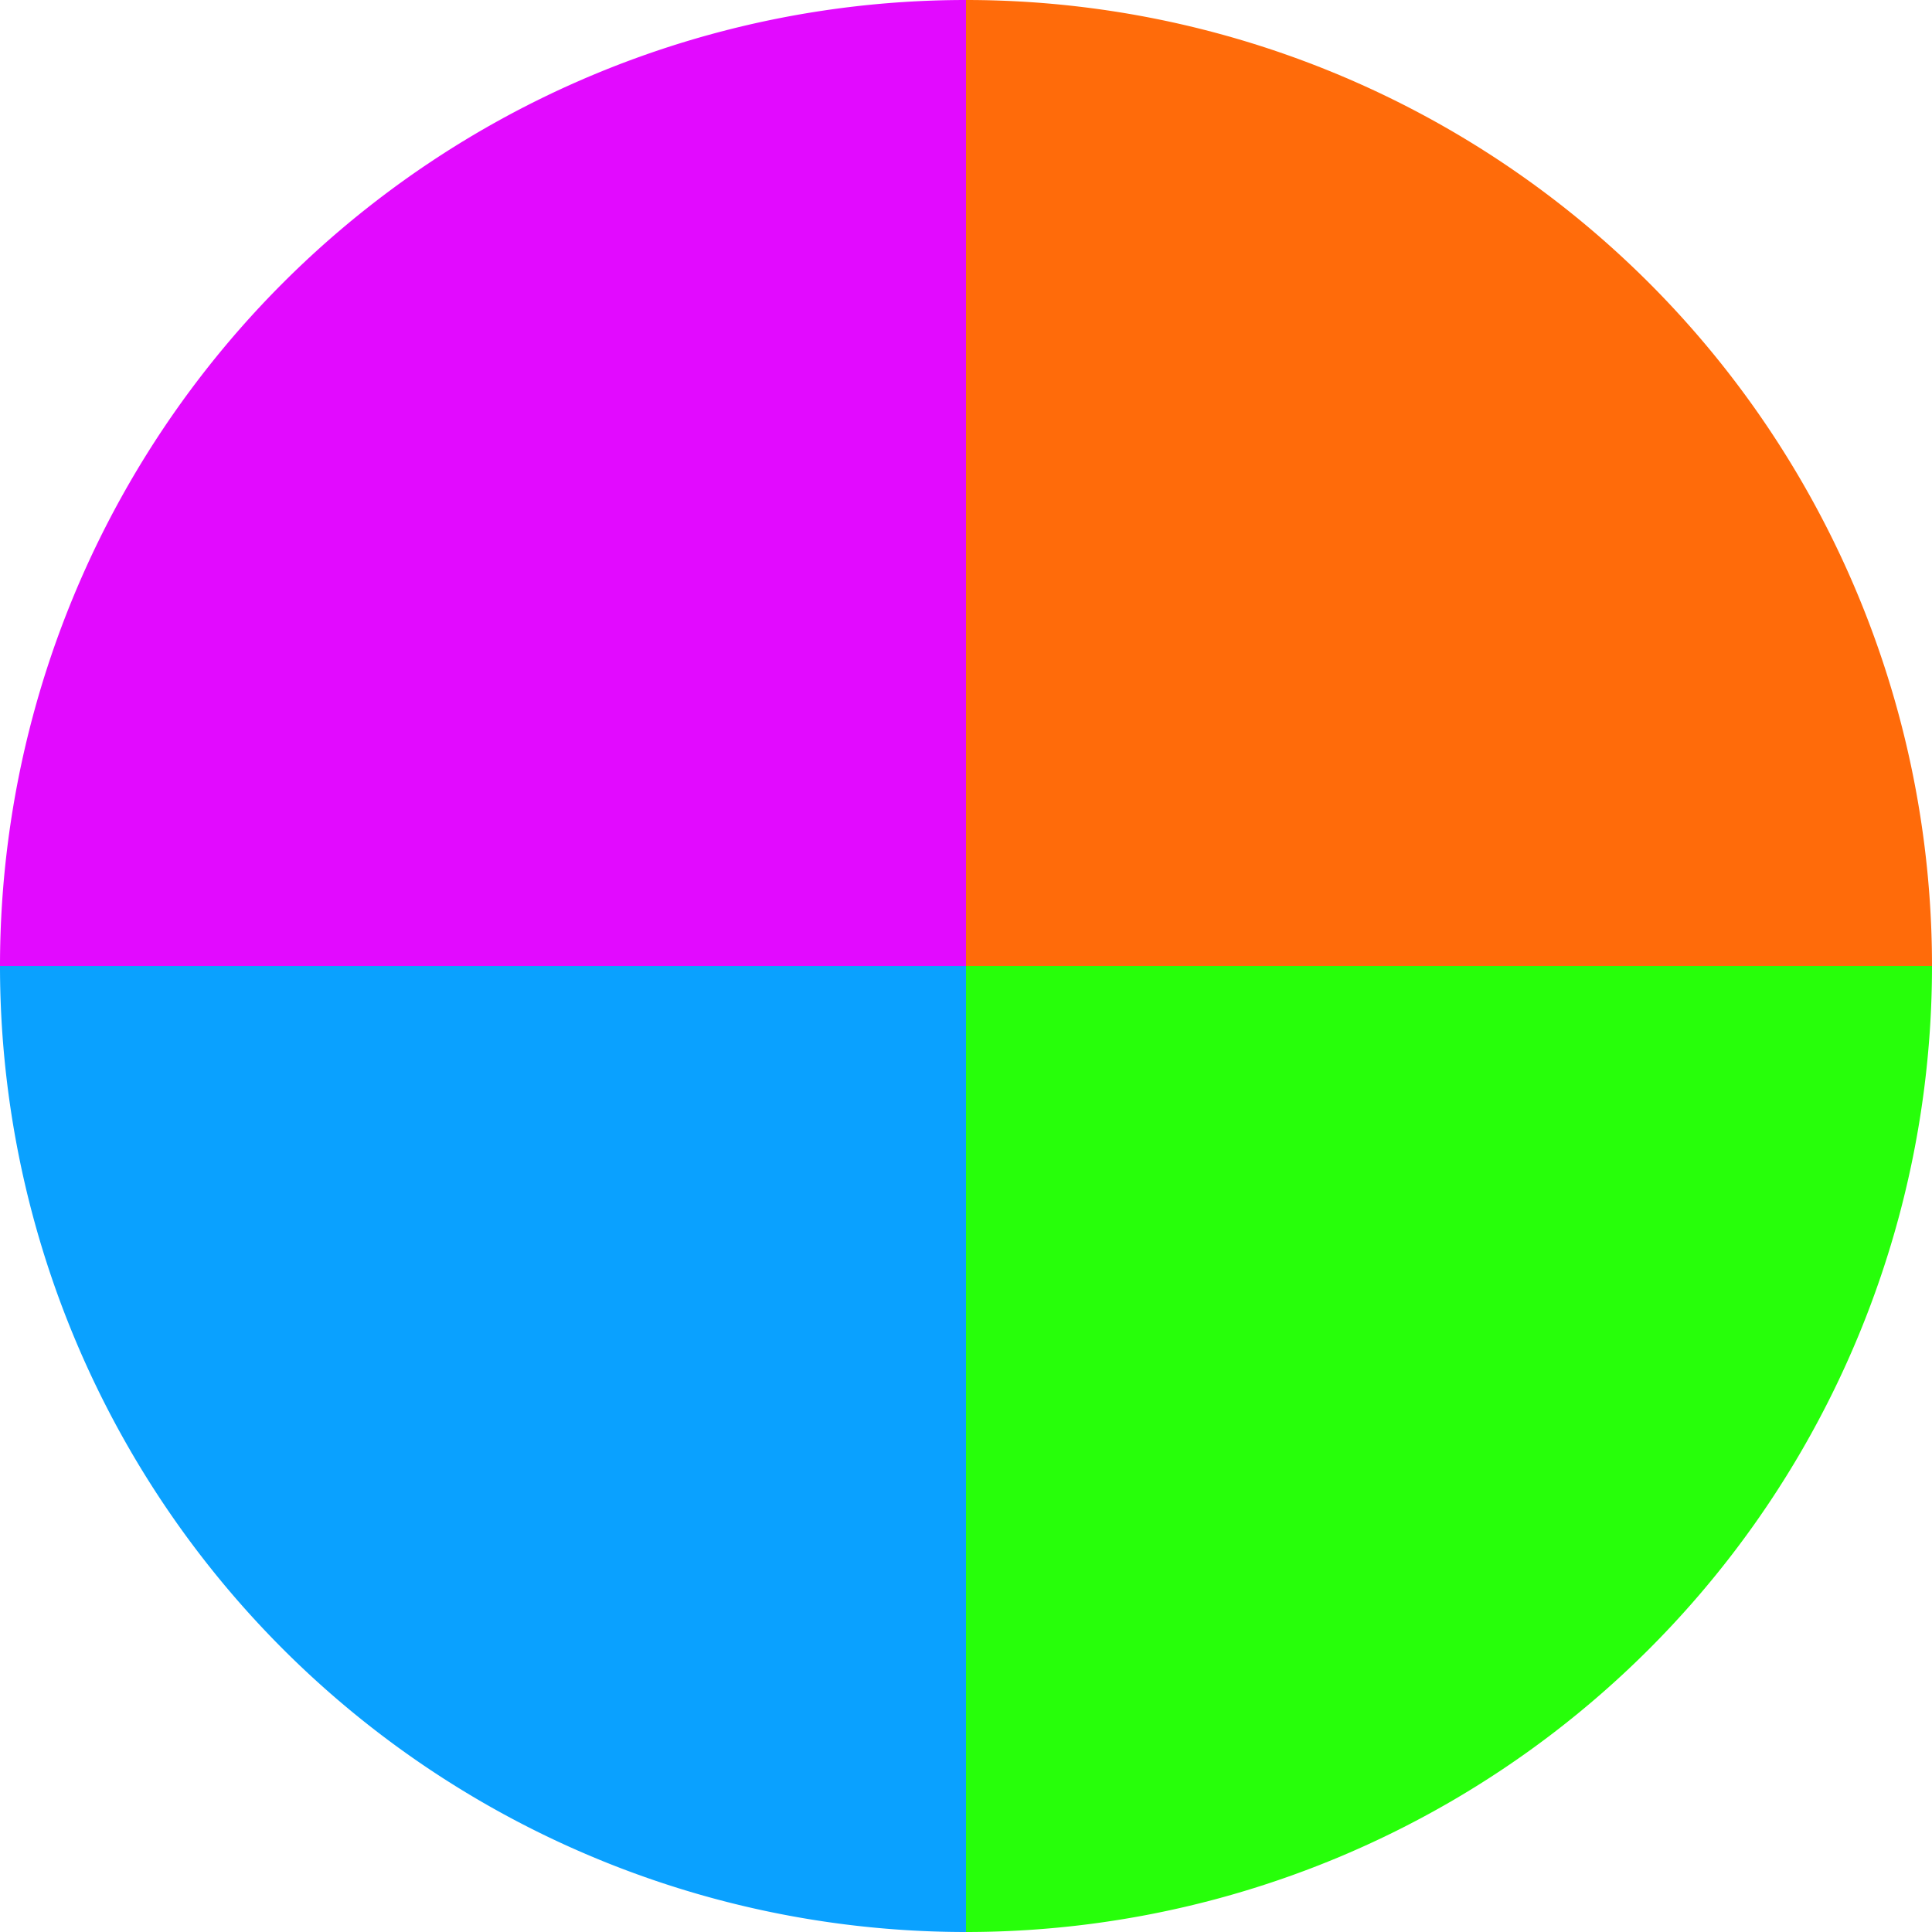 <?xml version="1.0" standalone="no"?>
<svg width="500" height="500" viewBox="-1 -1 2 2" xmlns="http://www.w3.org/2000/svg">
        <path d="M 0 -1 
             A 1,1 0 0,1 1 0             L 0,0
             z" fill="#ff6b0a" />
            <path d="M 1 0 
             A 1,1 0 0,1 0 1             L 0,0
             z" fill="#27ff0a" />
            <path d="M 0 1 
             A 1,1 0 0,1 -1 0             L 0,0
             z" fill="#0aa1ff" />
            <path d="M -1 0 
             A 1,1 0 0,1 -0 -1             L 0,0
             z" fill="#e20aff" />
    </svg>
